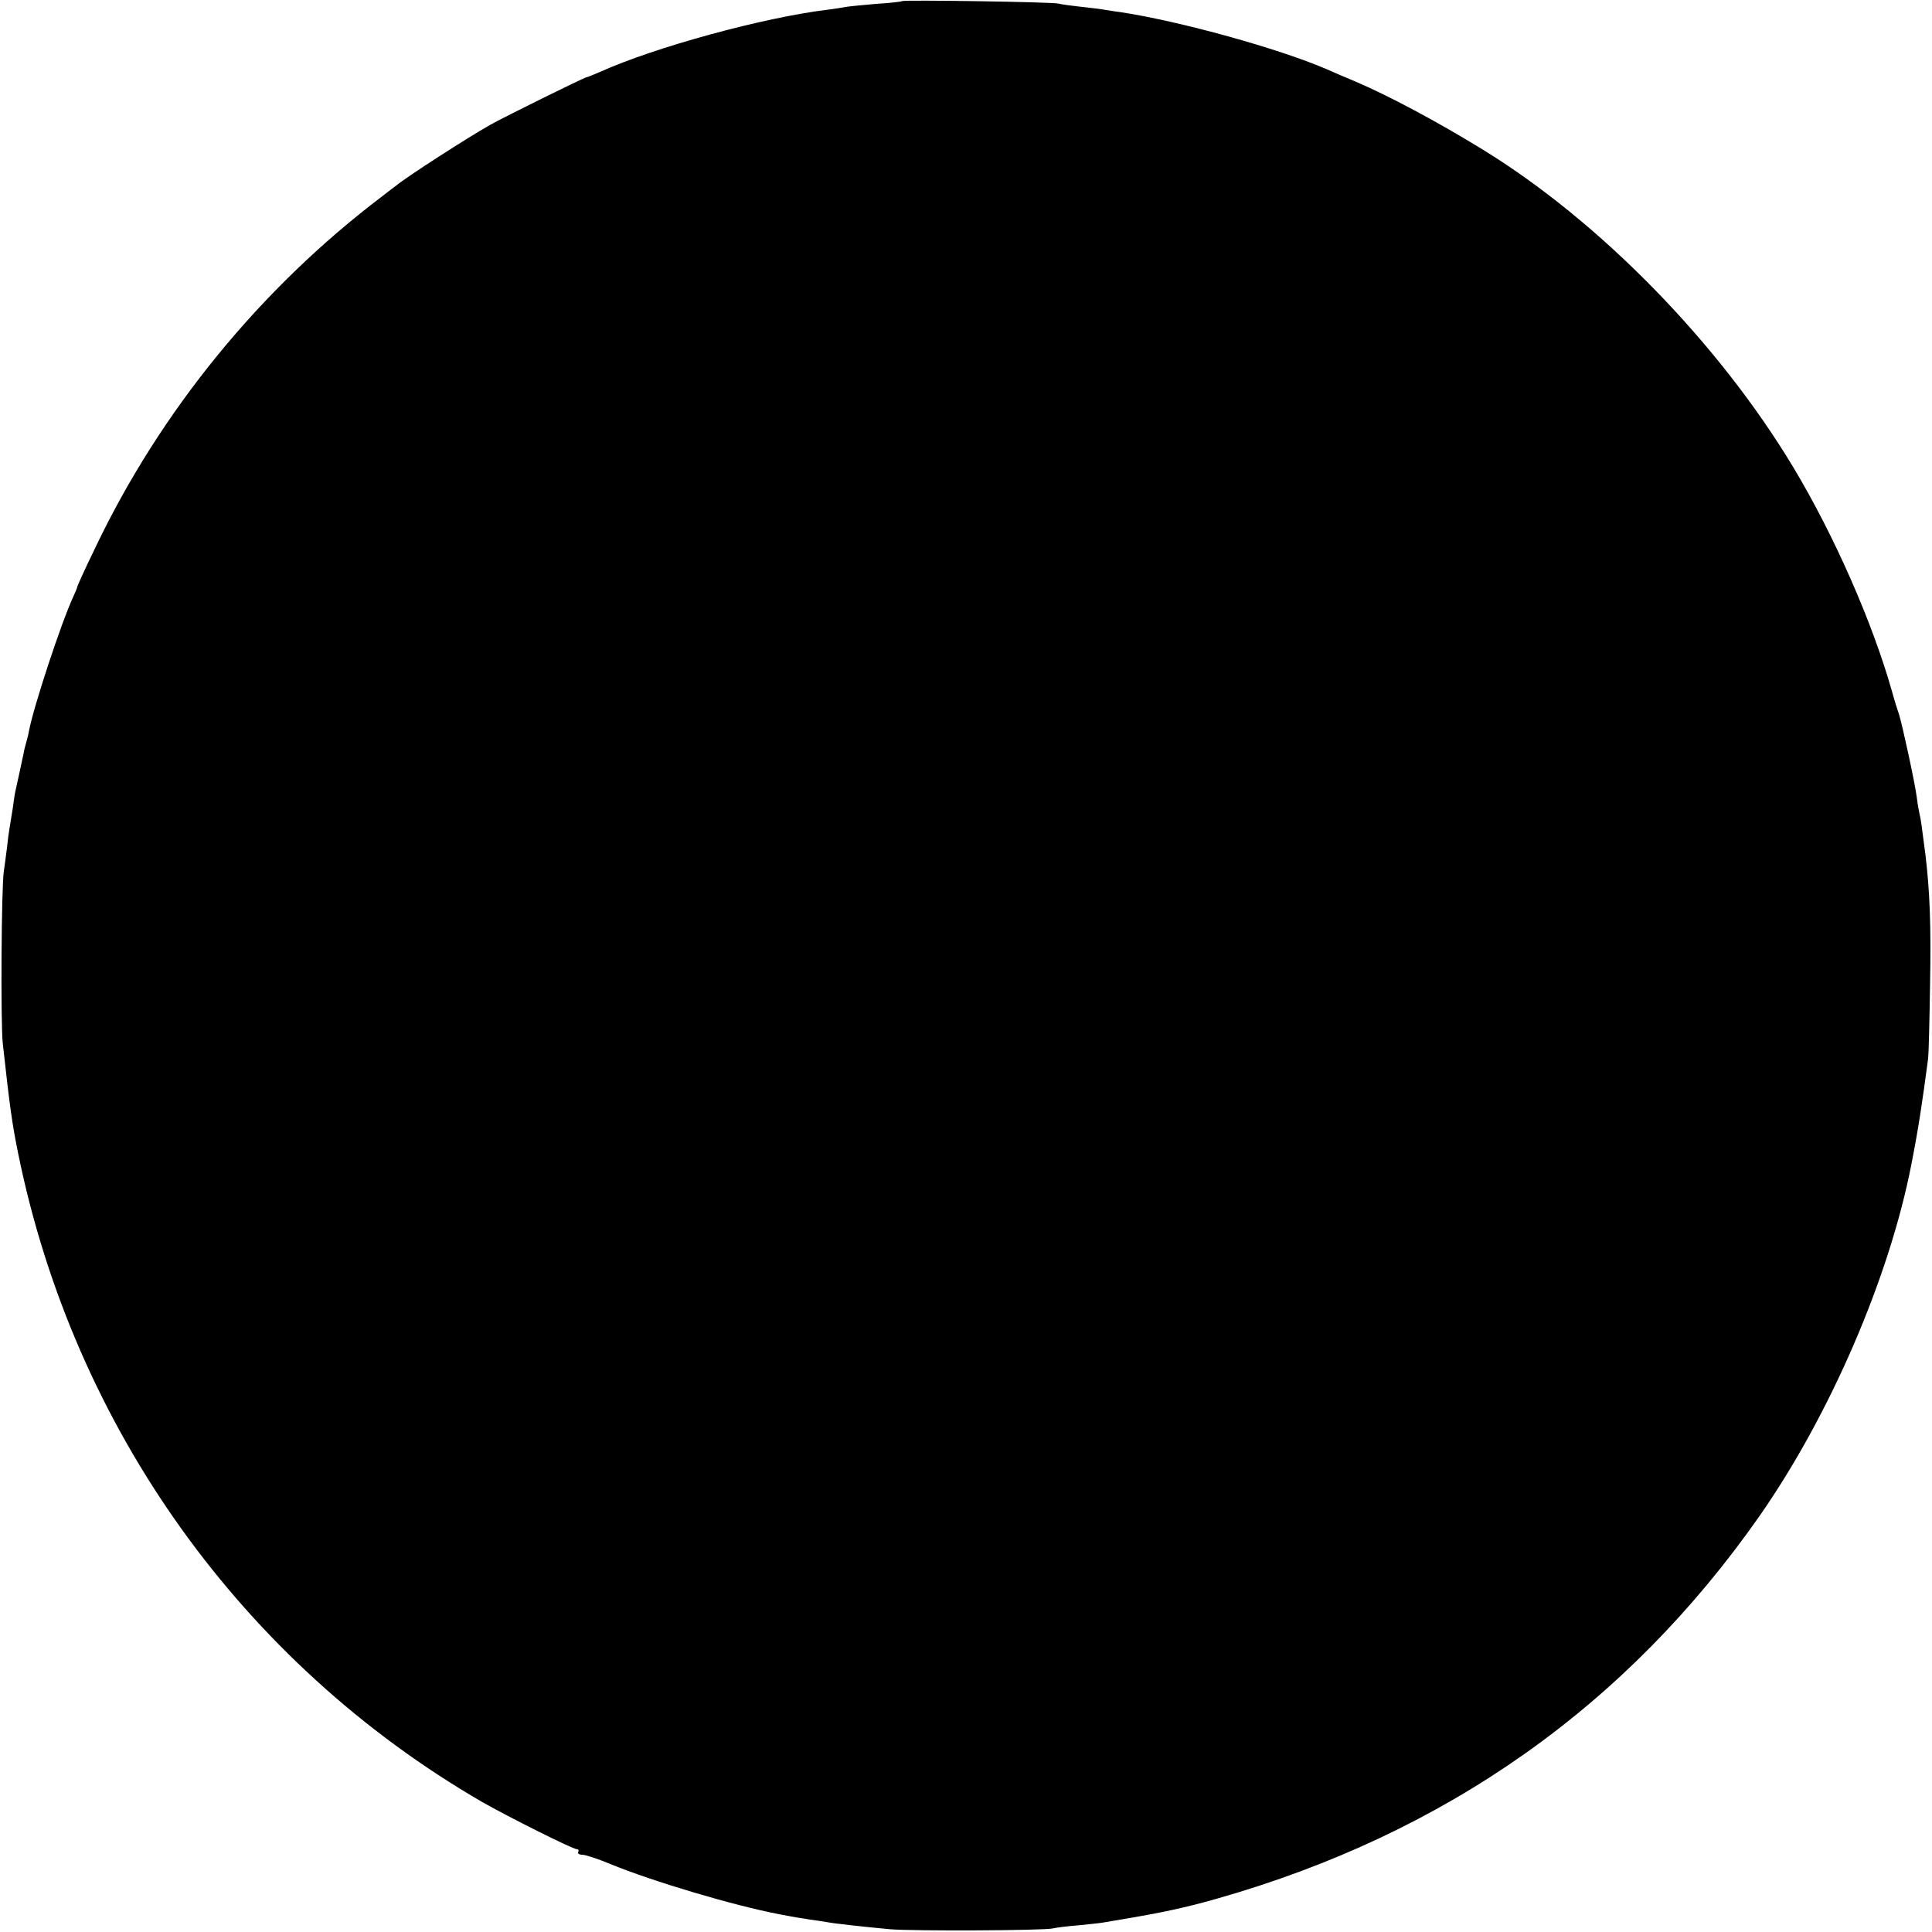 <?xml version="1.0" standalone="no"?>
<!DOCTYPE svg PUBLIC "-//W3C//DTD SVG 20010904//EN"
 "http://www.w3.org/TR/2001/REC-SVG-20010904/DTD/svg10.dtd">
<svg version="1.0" xmlns="http://www.w3.org/2000/svg"
 width="700pt" height="700pt" viewBox="0 0 700 700"
 preserveAspectRatio="xMidYMid meet">
<g transform="translate(0,700) scale(0.1,-0.1)"
fill="#000000" stroke="none">
<path d="M3269 6996 c-2 -2 -44 -7 -94 -10 -49 -4 -98 -9 -110 -11 -11 -2 -40
-7 -65 -10 -233 -28 -628 -136 -827 -226 -24 -10 -45 -19 -48 -19 -7 0 -299
-144 -350 -173 -80 -45 -302 -188 -339 -219 -6 -4 -29 -22 -51 -39 -441 -334
-803 -777 -1040 -1274 -36 -74 -65 -138 -65 -141 0 -3 -7 -20 -15 -37 -43 -93
-142 -393 -160 -485 -2 -13 -7 -32 -10 -42 -3 -10 -8 -29 -10 -42 -4 -19 -26
-122 -30 -138 -1 -3 -5 -30 -9 -60 -5 -30 -10 -63 -12 -74 -2 -10 -6 -41 -9
-70 -4 -28 -8 -64 -11 -81 -9 -56 -12 -549 -4 -625 25 -227 34 -293 56 -400
202 -993 812 -1845 1681 -2349 93 -53 328 -171 343 -171 6 0 8 -4 5 -10 -3 -5
3 -10 14 -10 12 0 58 -15 103 -34 154 -63 442 -149 613 -182 22 -4 47 -9 55
-10 8 -2 33 -5 55 -9 22 -3 49 -7 60 -9 25 -5 123 -16 230 -26 84 -7 555 -5
590 3 11 3 52 8 90 11 39 4 80 8 90 10 11 2 40 7 65 11 144 24 235 43 350 76
829 236 1485 699 1967 1389 254 365 468 860 548 1270 25 127 39 219 61 385 2
17 5 138 7 270 4 213 -1 336 -17 470 -13 101 -17 131 -21 145 -2 8 -7 35 -10
60 -7 55 -53 265 -64 300 -5 14 -17 52 -26 85 -71 251 -210 566 -357 811 -271
451 -700 890 -1124 1151 -164 101 -344 197 -464 248 -36 15 -83 35 -105 45
-172 74 -528 173 -745 206 -25 3 -52 8 -60 9 -8 2 -44 6 -80 10 -36 4 -74 9
-85 12 -23 6 -560 14 -566 9z"/>
</g>
</svg>
